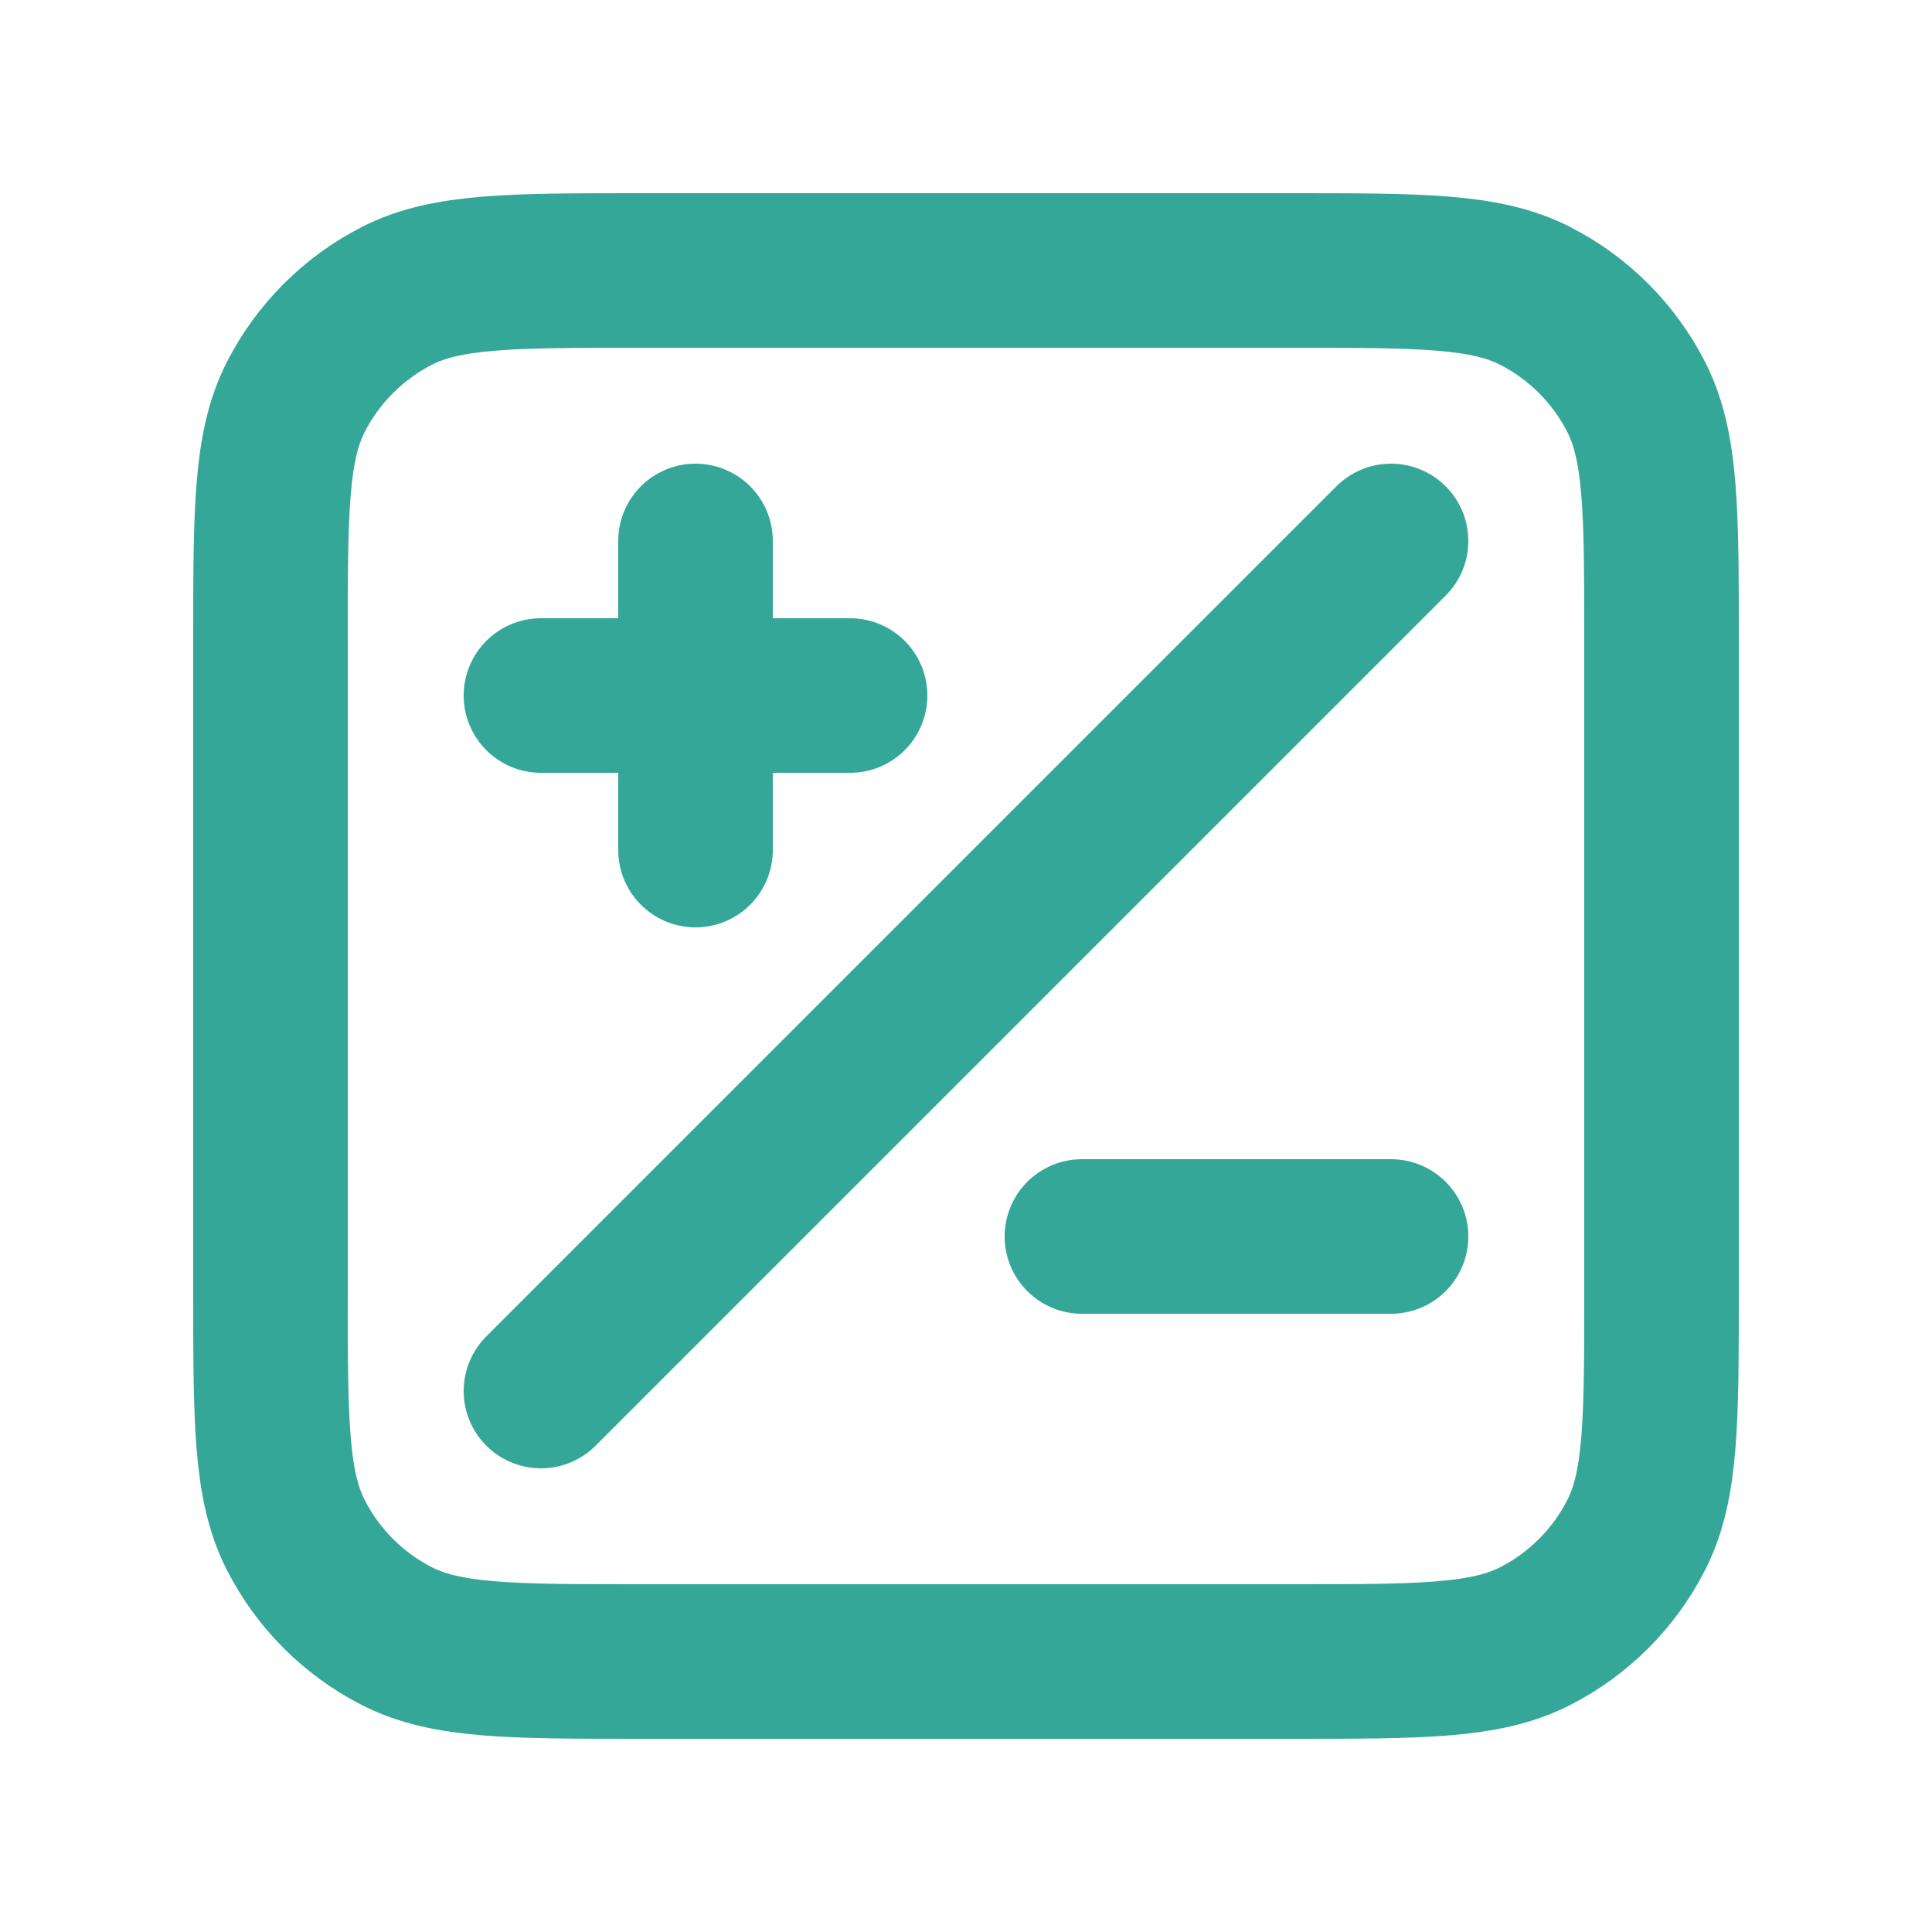 <svg width="25" height="25" viewBox="0 0 25 25" fill="none" xmlns="http://www.w3.org/2000/svg">
<path d="M18 7L7 18M9 11V7M7 9H11M14 16H18M8.3 21.5H16.7C18.38 21.5 19.22 21.5 19.862 21.173C20.427 20.885 20.885 20.427 21.173 19.862C21.5 19.22 21.5 18.38 21.5 16.7V8.3C21.5 6.62 21.5 5.78 21.173 5.138C20.885 4.574 20.427 4.115 19.862 3.827C19.22 3.5 18.38 3.5 16.7 3.5H8.3C6.62 3.5 5.78 3.5 5.138 3.827C4.574 4.115 4.115 4.574 3.827 5.138C3.5 5.78 3.5 6.62 3.5 8.3V16.7C3.5 18.38 3.5 19.22 3.827 19.862C4.115 20.427 4.574 20.885 5.138 21.173C5.78 21.5 6.62 21.5 8.3 21.5Z" stroke="#34A798" stroke-width="2" stroke-linecap="round" stroke-linejoin="round"/>
</svg>
